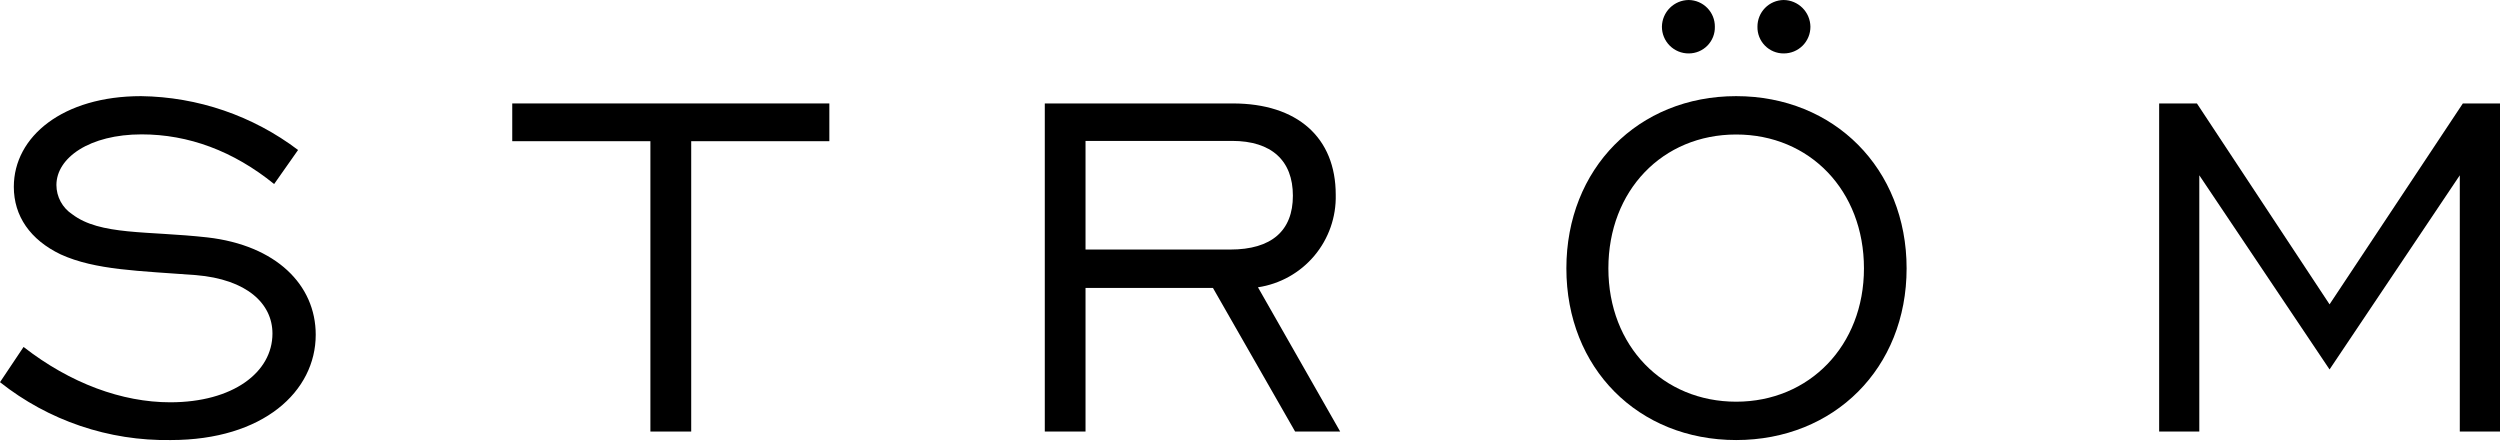 <svg width="180" height="32" viewBox="0 0 180 32" fill="#333" xmlns="http://www.w3.org/2000/svg">
<path d="M1.697 24.98C5.07 27.608 8.796 28.965 12.255 28.965C16.77 28.965 19.617 26.811 19.617 24.015C19.617 21.861 17.778 20.112 14.099 19.807C10.067 19.501 6.866 19.458 4.368 18.316C2.175 17.265 0.995 15.555 0.995 13.453C0.995 9.817 4.545 6.922 10.153 6.922C14.239 6.975 18.202 8.333 21.461 10.799L19.738 13.25C16.8 10.868 13.569 9.675 10.196 9.675C6.461 9.675 4.062 11.351 4.062 13.324C4.063 13.741 4.168 14.151 4.366 14.518C4.565 14.885 4.851 15.197 5.199 15.426C7.215 16.959 10.592 16.61 14.93 17.093C19.88 17.661 22.732 20.509 22.732 24.101C22.732 28.176 18.962 31.683 12.298 31.683C7.84 31.759 3.494 30.287 0 27.517L1.697 24.98Z" fill="333"/>
<path d="M46.829 10.166H36.882V7.448H59.713V10.166H49.767V31.071H46.829V10.166Z" fill="333"/>
<path d="M75.225 7.448H88.764C93.412 7.448 96.173 9.903 96.173 14.021C96.212 15.624 95.665 17.186 94.634 18.413C93.603 19.64 92.158 20.448 90.573 20.685L96.492 31.071H93.248L87.333 20.733H78.158V31.071H75.225V7.448ZM88.578 17.967C91.559 17.967 93.088 16.61 93.088 14.09C93.088 11.57 91.559 10.145 88.708 10.145H78.158V17.967H88.578Z" fill="333"/>
<path d="M112.779 19.324C112.779 12.139 117.948 6.922 125.004 6.922C132.06 6.922 137.276 12.139 137.276 19.324C137.276 26.509 132.06 31.683 125.004 31.683C117.948 31.683 112.779 26.514 112.779 19.324ZM134.205 19.324C134.205 13.724 130.307 9.684 125.004 9.684C119.701 9.684 115.803 13.716 115.803 19.324C115.803 24.933 119.744 28.922 125.004 28.922C130.264 28.922 134.205 24.89 134.205 19.324ZM121.588 0C122.092 0.007 122.573 0.213 122.925 0.573C123.278 0.933 123.474 1.417 123.47 1.921C123.477 2.172 123.433 2.422 123.341 2.656C123.249 2.889 123.111 3.102 122.936 3.282C122.76 3.461 122.551 3.604 122.319 3.701C122.088 3.798 121.839 3.847 121.588 3.847C121.334 3.848 121.083 3.8 120.848 3.704C120.614 3.608 120.401 3.466 120.221 3.287C120.042 3.108 119.899 2.895 119.803 2.66C119.706 2.426 119.657 2.175 119.658 1.921C119.665 1.412 119.871 0.926 120.231 0.567C120.592 0.208 121.079 0.004 121.588 0ZM128.424 0C128.932 0.006 129.418 0.21 129.778 0.569C130.138 0.928 130.343 1.413 130.35 1.921C130.351 2.175 130.303 2.426 130.207 2.66C130.111 2.894 129.969 3.107 129.79 3.287C129.61 3.466 129.398 3.608 129.163 3.704C128.929 3.8 128.678 3.848 128.424 3.847C128.173 3.848 127.924 3.799 127.692 3.702C127.46 3.605 127.25 3.463 127.074 3.283C126.898 3.104 126.759 2.89 126.667 2.657C126.575 2.423 126.531 2.173 126.537 1.921C126.534 1.417 126.731 0.931 127.084 0.571C127.438 0.211 127.92 0.006 128.424 0Z" fill="333"/>
<path d="M155.459 7.448H158.178L167.728 21.913L177.325 7.448H180V31.071H177.105V12.621L167.728 26.6L158.35 12.621V31.071H155.459V7.448Z" fill="333"/>
</svg>
